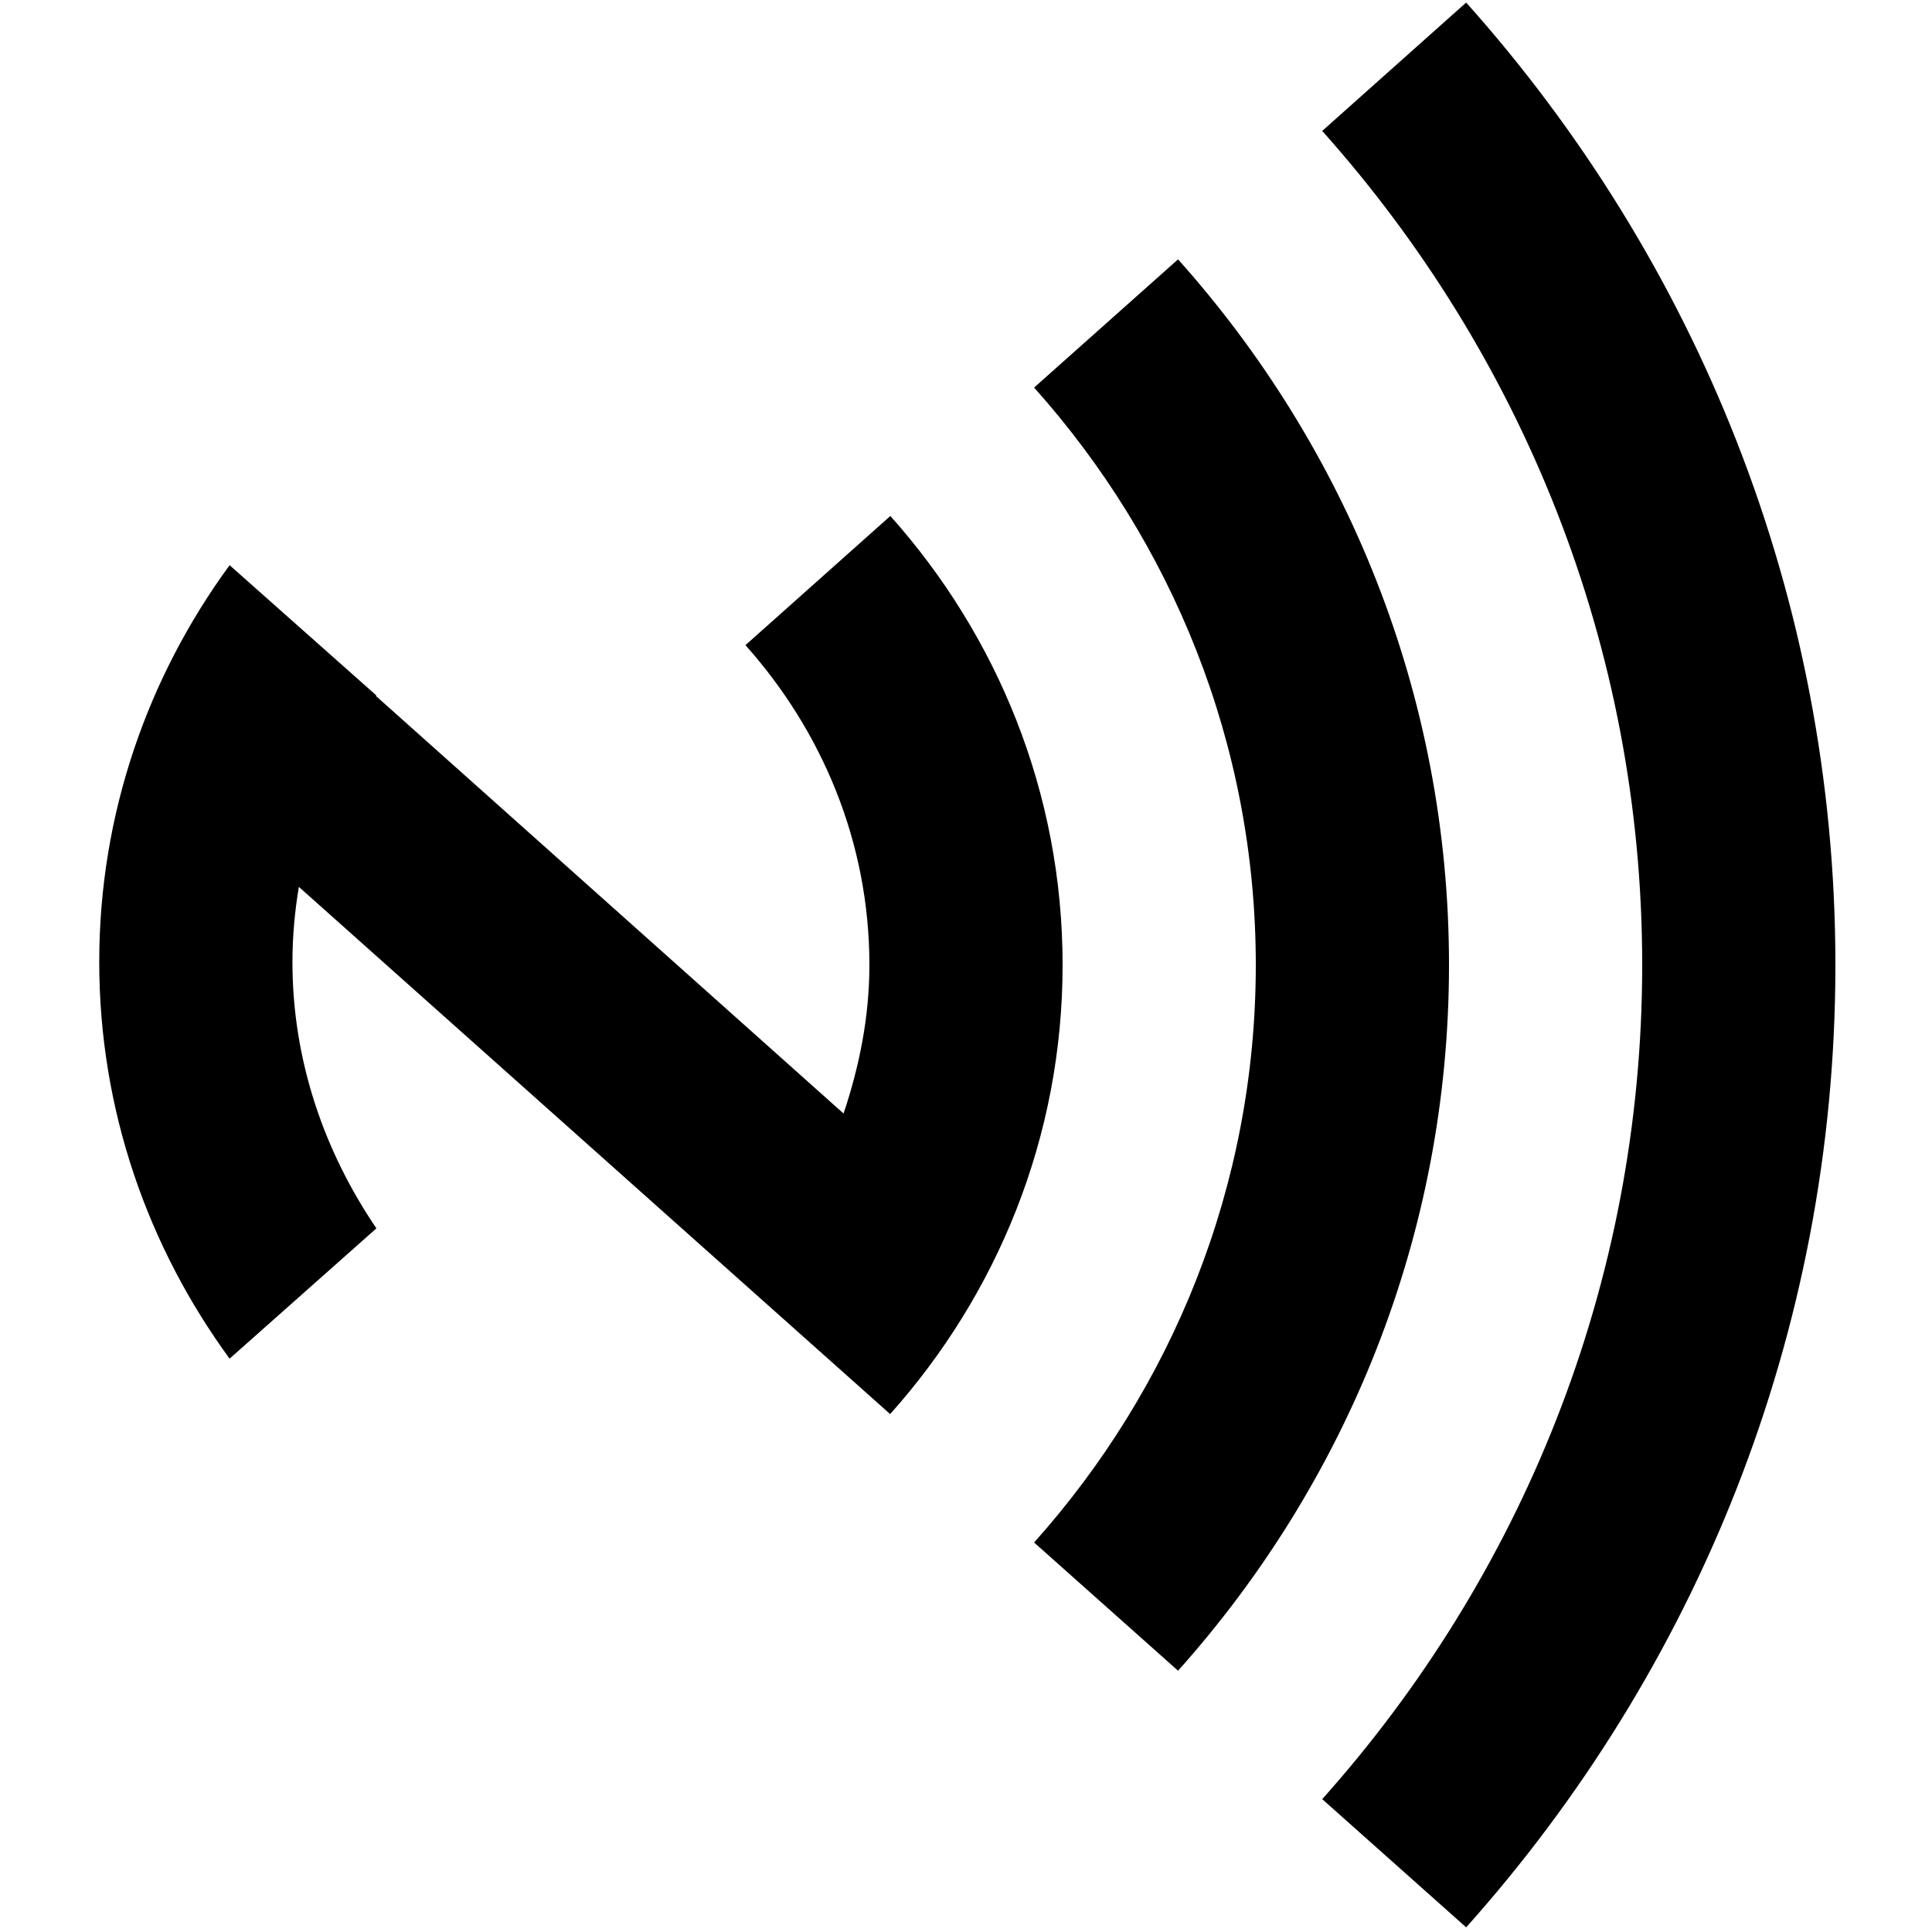<svg xmlns="http://www.w3.org/2000/svg" xmlns:xlink="http://www.w3.org/1999/xlink" width="500" zoomAndPan="magnify" viewBox="0 0 375 375" height="500" preserveAspectRatio="xMidYMid meet" version="1.0"><defs><clipPath id="c11f256c82"><path d="M 19 0.52 L 356.25 0.52 L 356.25 374.77 L 19 374.77 Z M 19 0.52 " clip-rule="nonzero"/></clipPath></defs><rect x="-37.5" width="450" fill="#ffffff" y="-37.5" height="450" fill-opacity="1"/><rect x="-37.5" width="450" fill="#ffffff" y="-37.5" height="450" fill-opacity="1"/><rect x="-37.5" width="450" fill="#ffffff" y="-37.5" height="450" fill-opacity="1"/><g clip-path="url(#c11f256c82)"><path fill="#000000" d="M 284.582 0.492 L 256.641 25.414 C 295.133 68.516 318.75 125.117 318.75 187.293 C 318.75 249.469 295.133 306.129 256.641 349.211 L 284.582 374.098 C 329 324.383 356.25 259.043 356.25 187.293 C 356.25 115.543 329 50.223 284.582 0.492 Z M 228.66 50.34 L 200.719 75.227 C 227.383 105.059 243.75 144.25 243.75 187.293 C 243.75 230.336 227.383 269.566 200.719 299.398 L 228.66 324.285 C 261.25 287.84 281.25 239.914 281.25 187.293 C 281.25 134.676 261.25 86.785 228.66 50.34 Z M 172.816 100.152 L 144.691 125.223 C 159.484 141.805 168.75 163.383 168.75 187.293 C 168.75 197.43 166.781 207.035 163.734 216.133 L 72.984 135.102 C 73.012 135.066 73.035 135.031 73.059 134.992 L 44.566 109.703 C 28.742 131.328 19.262 157.906 19.262 186.707 C 19.262 215.508 28.742 242.07 44.566 263.715 L 73.059 238.422 C 62.992 223.582 56.762 205.953 56.762 186.707 C 56.762 181.738 57.219 176.875 58.008 172.141 L 144.652 249.402 L 172.777 274.473 C 193.516 251.273 206.25 220.781 206.25 187.293 C 206.25 153.809 193.535 123.348 172.816 100.152 Z M 172.816 100.152 " fill-opacity="1" fill-rule="nonzero"/></g></svg>